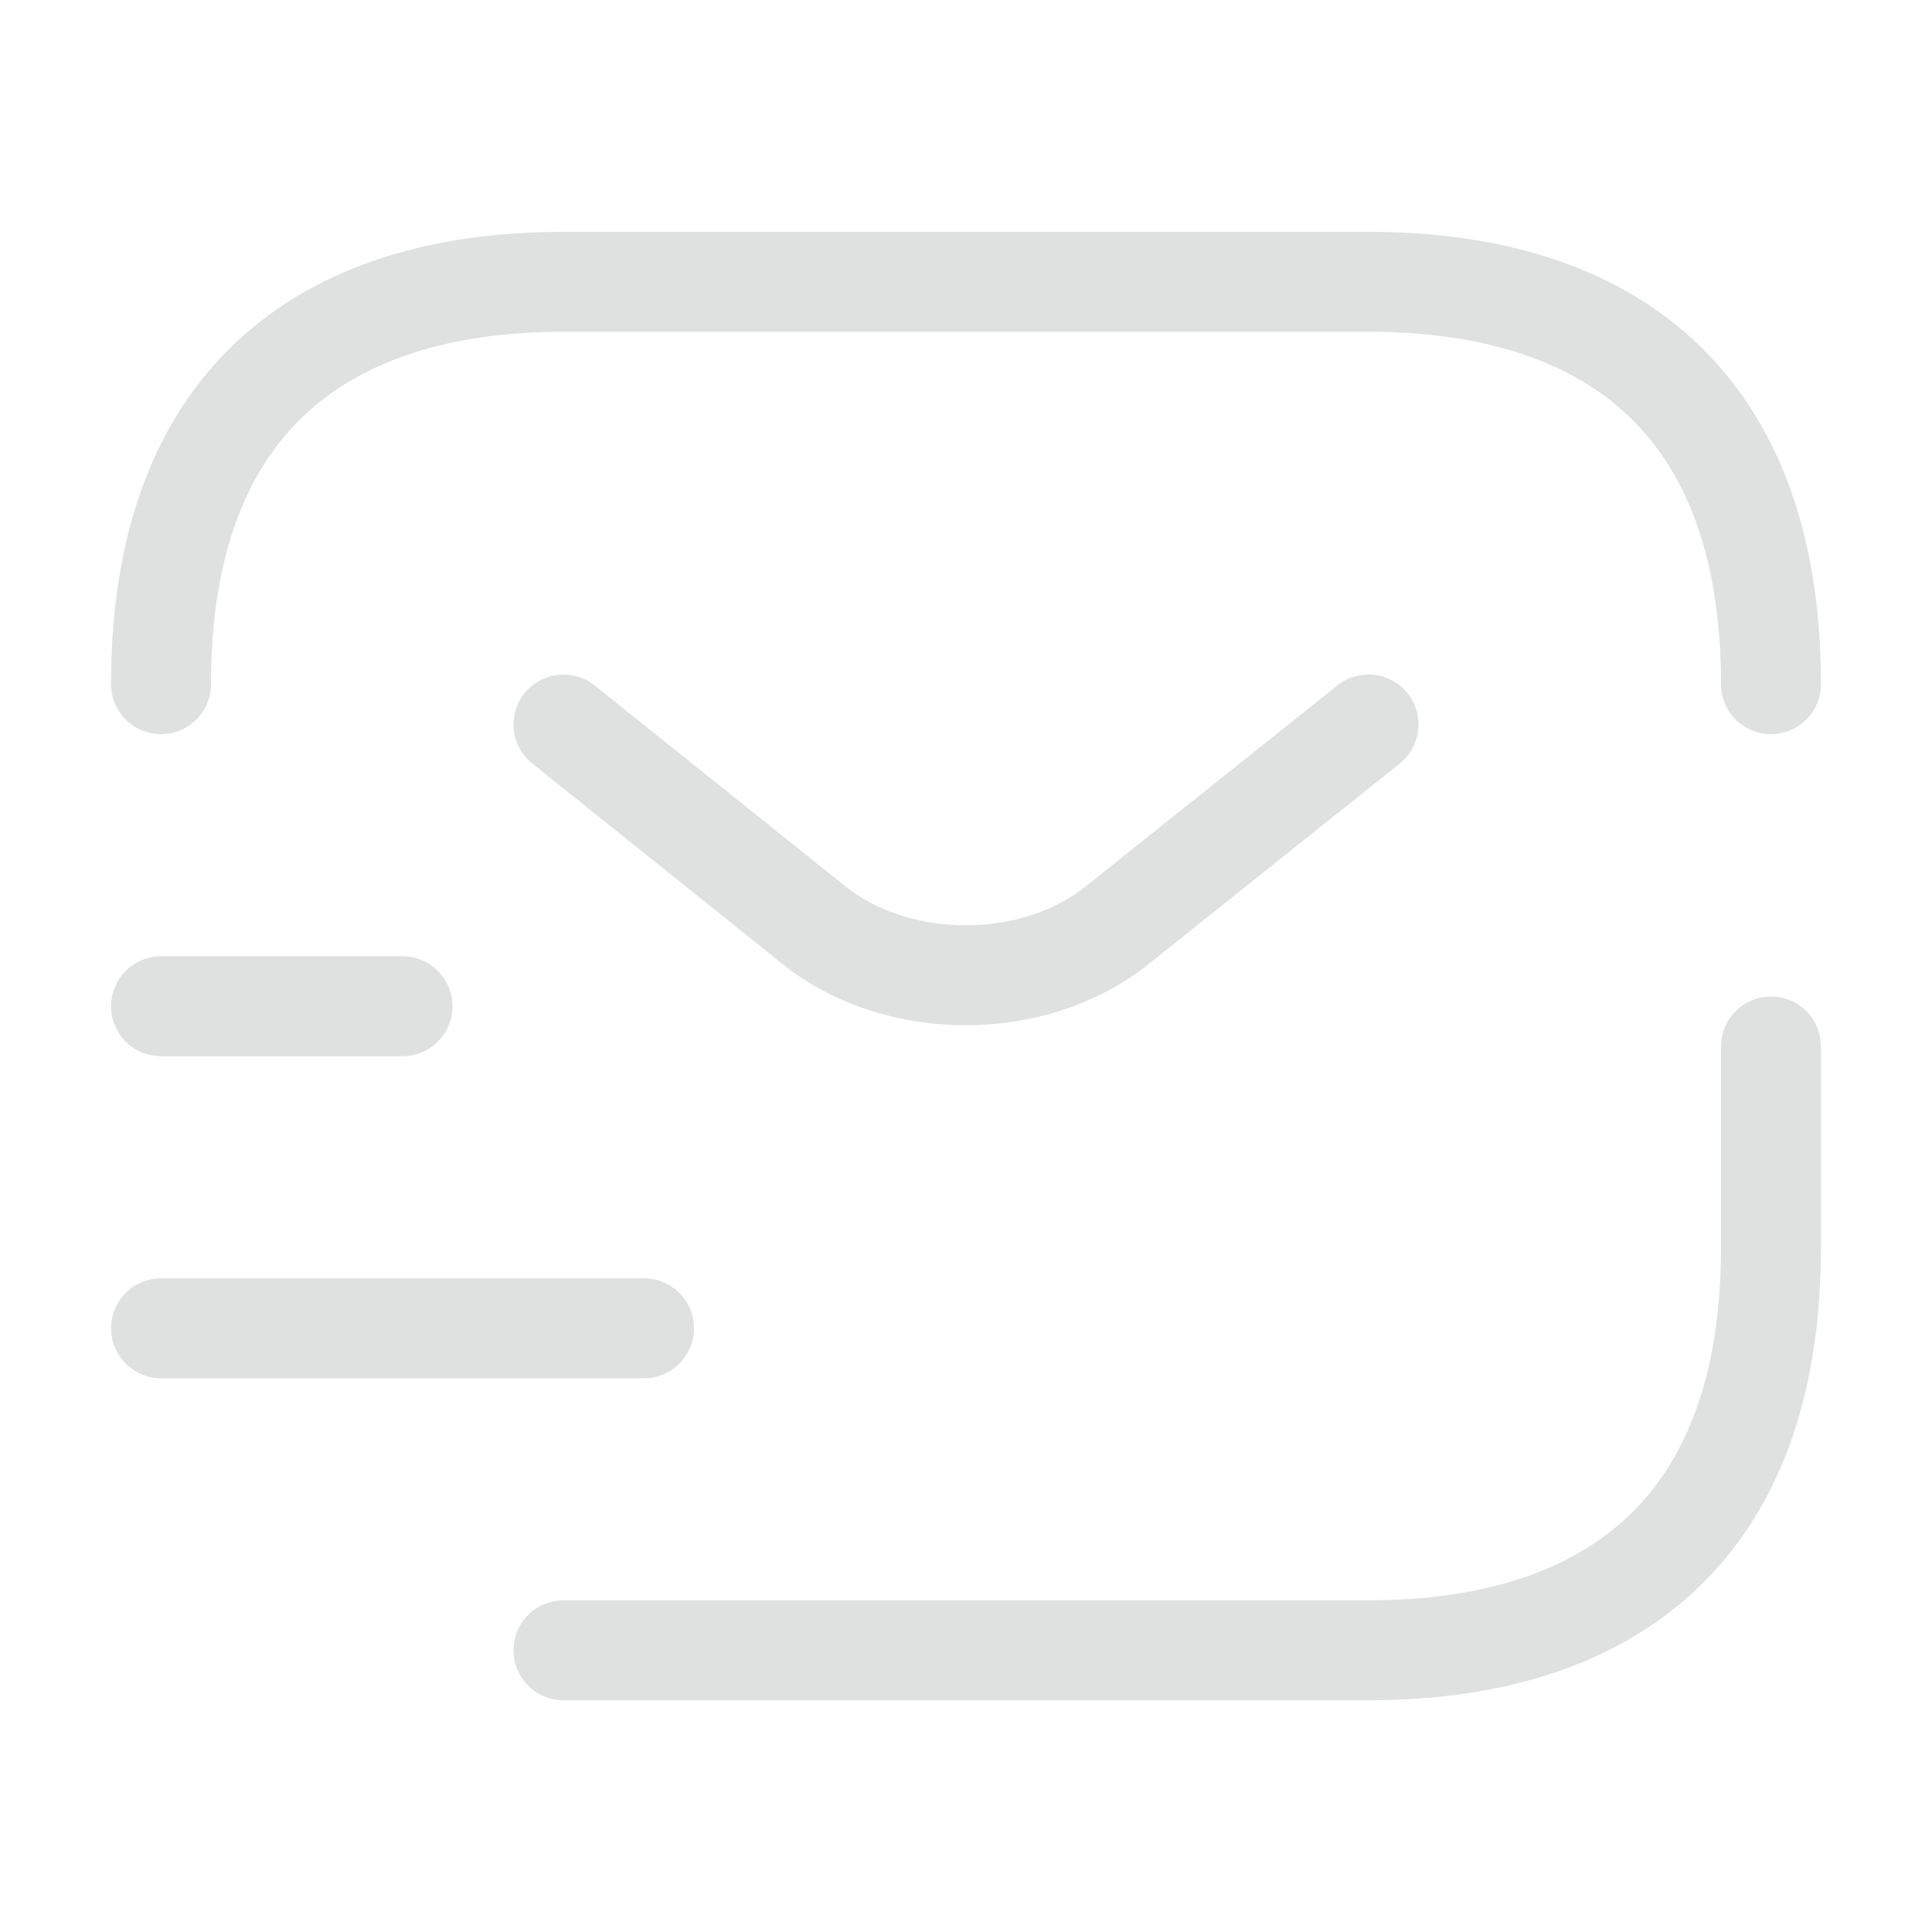 <svg xmlns="http://www.w3.org/2000/svg" width="29" height="29" viewBox="0 0 29 29"><g><g><g opacity=".15"><path fill="none" stroke="#292d32" stroke-dasharray="0 0" stroke-linecap="round" stroke-linejoin="round" stroke-miterlimit="20" stroke-width="1.5" d="M26.583 15.708v3.021c0 4.23-2.416 6.042-6.041 6.042H8.458v0"/></g><g opacity=".15"><path fill="none" stroke="#292d32" stroke-dasharray="0 0" stroke-linecap="round" stroke-linejoin="round" stroke-miterlimit="20" stroke-width="1.5" d="M2.417 10.27c0-4.228 2.416-6.04 6.041-6.04h12.084c3.625 0 6.041 1.812 6.041 6.04"/></g><g opacity=".15"><path fill="none" stroke="#292d32" stroke-dasharray="0 0" stroke-linecap="round" stroke-linejoin="round" stroke-miterlimit="20" stroke-width="1.5" d="M20.542 10.875v0l-3.782 3.02c-1.245.992-3.287.992-4.532 0l-3.77-3.02v0"/></g><g opacity=".15"><path fill="none" stroke="#292d32" stroke-dasharray="0 0" stroke-linecap="round" stroke-linejoin="round" stroke-miterlimit="20" stroke-width="1.5" d="M2.417 19.938h7.25"/></g><g opacity=".15"><path fill="none" stroke="#292d32" stroke-dasharray="0 0" stroke-linecap="round" stroke-linejoin="round" stroke-miterlimit="20" stroke-width="1.5" d="M2.417 15.104h3.625"/></g></g></g></svg>